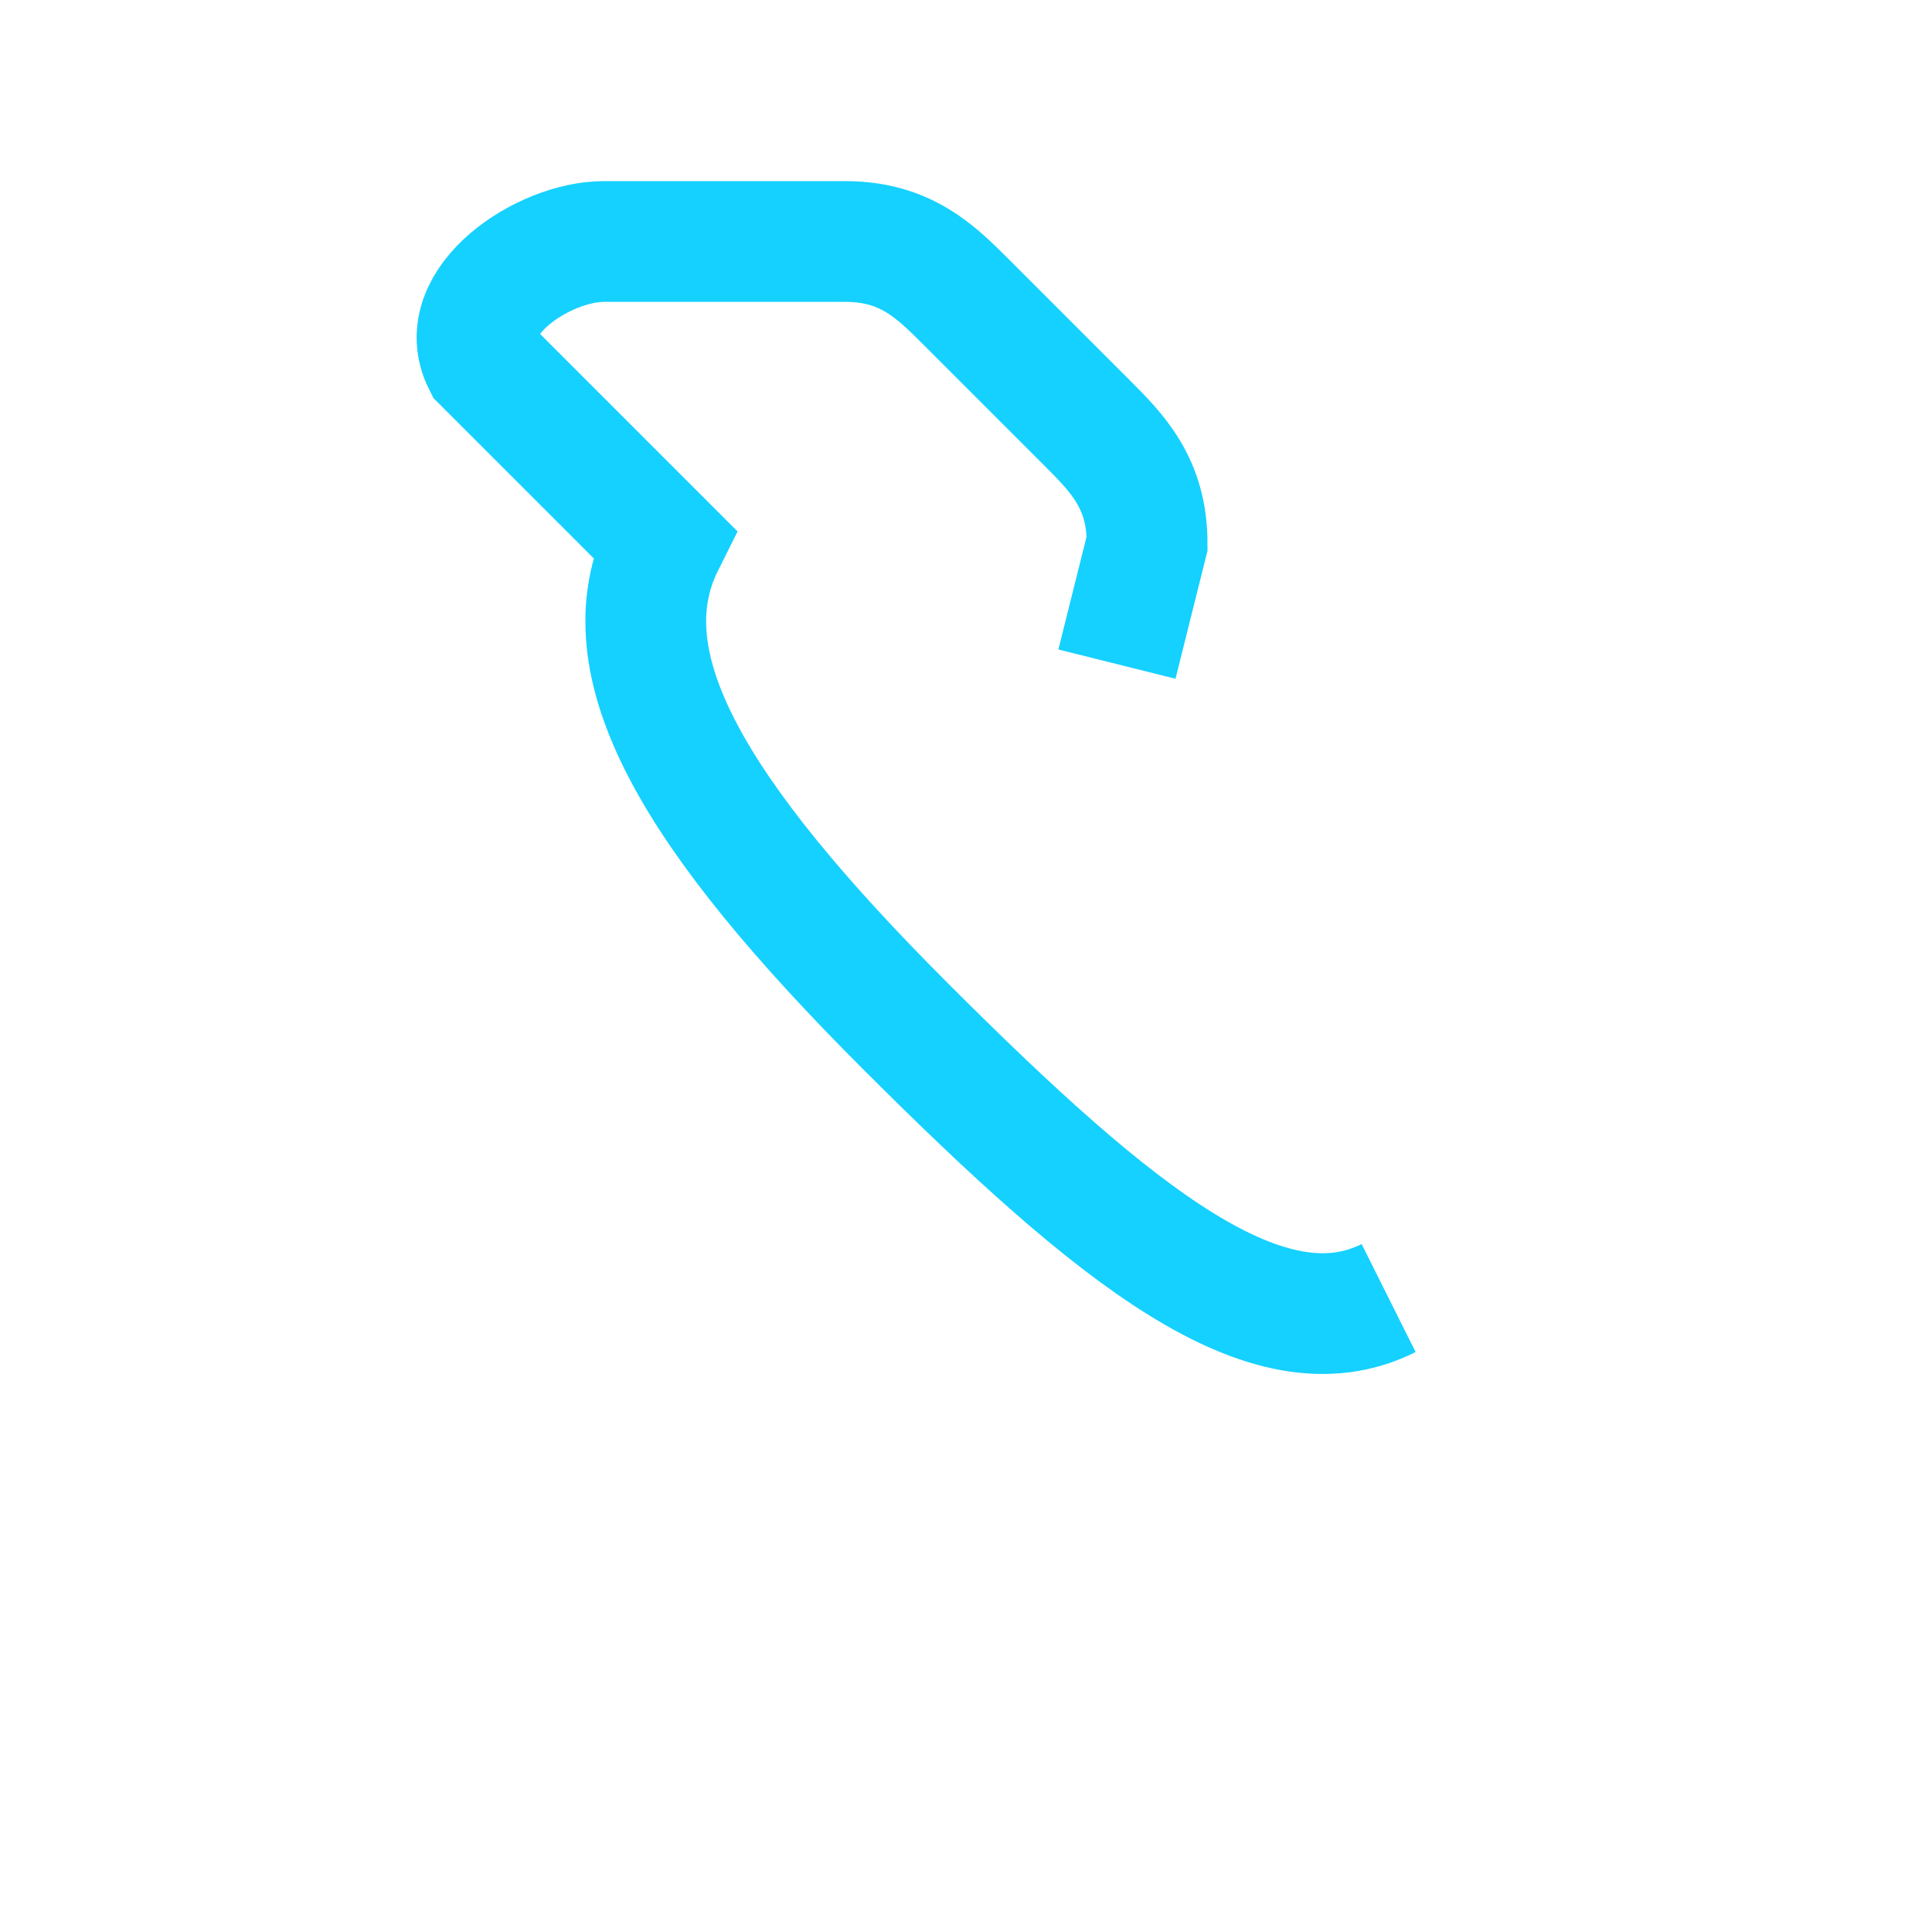 <?xml version="1.0" encoding="UTF-8"?>
<svg xmlns="http://www.w3.org/2000/svg" width="32" height="32" viewBox="0 0 32 32"><path d="M23 21.5c-2 1-4.5-1-8-4.5s-5-6-4-8L8 6c-.5-1 1-2 2-2h4c1 0 1.5.5 2 1l2 2c.5.5 1 1 1 2l-.5 2" stroke="#15D1FF" stroke-width="2" fill="none"/></svg>